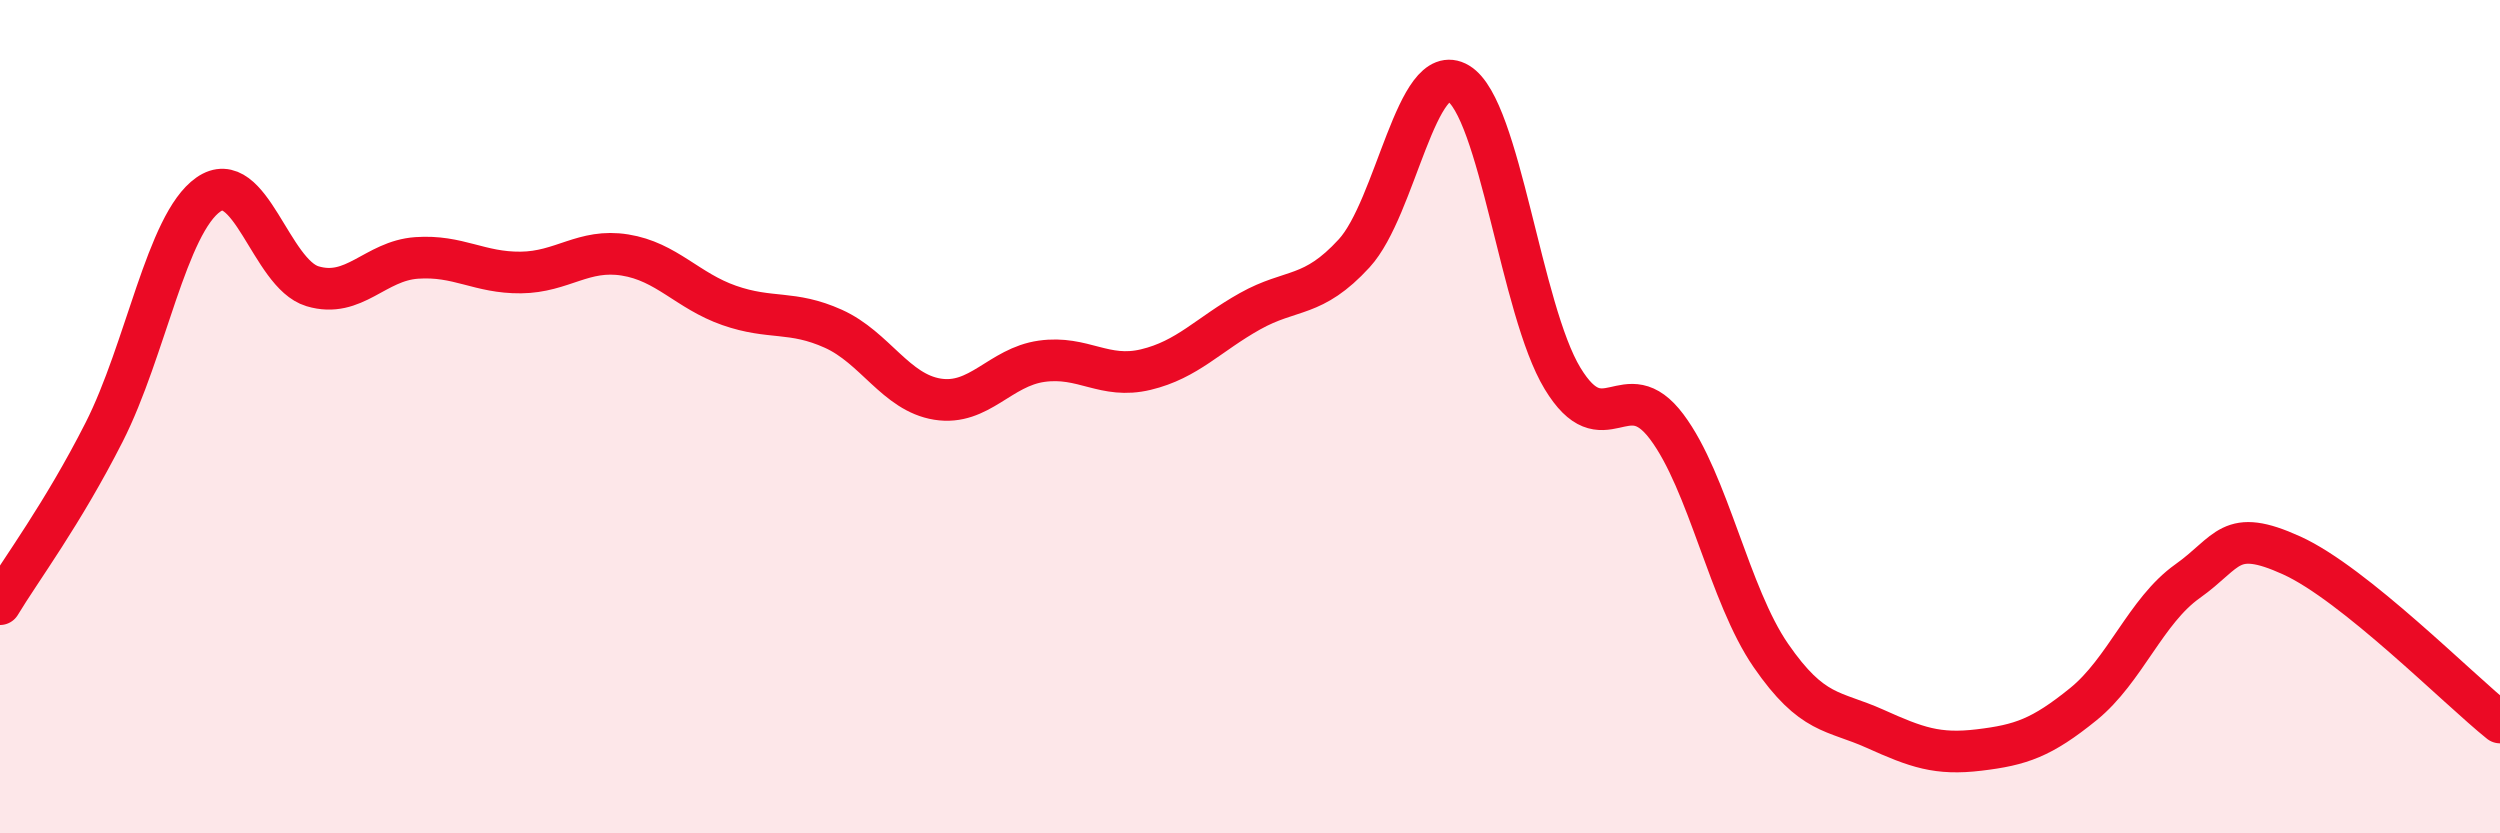 
    <svg width="60" height="20" viewBox="0 0 60 20" xmlns="http://www.w3.org/2000/svg">
      <path
        d="M 0,14.5 C 0.5,13.67 1.5,12.34 2.5,10.37 C 3.5,8.4 4,5.37 5,4.67 C 6,3.97 6.5,6.57 7.5,6.87 C 8.5,7.17 9,6.26 10,6.19 C 11,6.12 11.5,6.55 12.5,6.54 C 13.5,6.53 14,5.96 15,6.12 C 16,6.28 16.5,6.98 17.5,7.33 C 18.5,7.68 19,7.44 20,7.89 C 21,8.34 21.5,9.42 22.5,9.58 C 23.5,9.74 24,8.81 25,8.67 C 26,8.53 26.5,9.11 27.5,8.87 C 28.5,8.63 29,8.03 30,7.47 C 31,6.91 31.5,7.17 32.5,6.08 C 33.5,4.99 34,1.4 35,2 C 36,2.6 36.5,7.43 37.5,9.08 C 38.5,10.73 39,8.91 40,10.24 C 41,11.57 41.5,14.28 42.5,15.73 C 43.5,17.18 44,17.04 45,17.49 C 46,17.94 46.5,18.12 47.5,18 C 48.5,17.88 49,17.71 50,16.9 C 51,16.09 51.5,14.66 52.5,13.95 C 53.5,13.24 53.5,12.65 55,13.33 C 56.5,14.01 59,16.54 60,17.34L60 20L0 20Z"
        fill="#EB0A25"
        opacity="0.1"
        stroke-linecap="round"
        stroke-linejoin="round"
      />
      <path
        d="M 0,14.5 C 0.5,13.67 1.5,12.34 2.5,10.37 C 3.5,8.4 4,5.37 5,4.67 C 6,3.97 6.5,6.57 7.5,6.87 C 8.5,7.17 9,6.26 10,6.19 C 11,6.12 11.5,6.55 12.5,6.54 C 13.5,6.53 14,5.96 15,6.12 C 16,6.28 16.5,6.98 17.5,7.33 C 18.5,7.68 19,7.44 20,7.89 C 21,8.34 21.5,9.42 22.5,9.58 C 23.5,9.74 24,8.81 25,8.67 C 26,8.53 26.5,9.11 27.5,8.87 C 28.5,8.63 29,8.03 30,7.47 C 31,6.91 31.5,7.17 32.5,6.08 C 33.5,4.99 34,1.4 35,2 C 36,2.6 36.5,7.43 37.5,9.08 C 38.5,10.73 39,8.91 40,10.24 C 41,11.57 41.5,14.28 42.5,15.73 C 43.5,17.18 44,17.04 45,17.49 C 46,17.94 46.5,18.12 47.5,18 C 48.5,17.88 49,17.71 50,16.9 C 51,16.09 51.5,14.66 52.5,13.95 C 53.5,13.24 53.5,12.65 55,13.33 C 56.5,14.01 59,16.54 60,17.34"
        stroke="#EB0A25"
        stroke-width="1"
        fill="none"
        stroke-linecap="round"
        stroke-linejoin="round"
      />
    </svg>
  